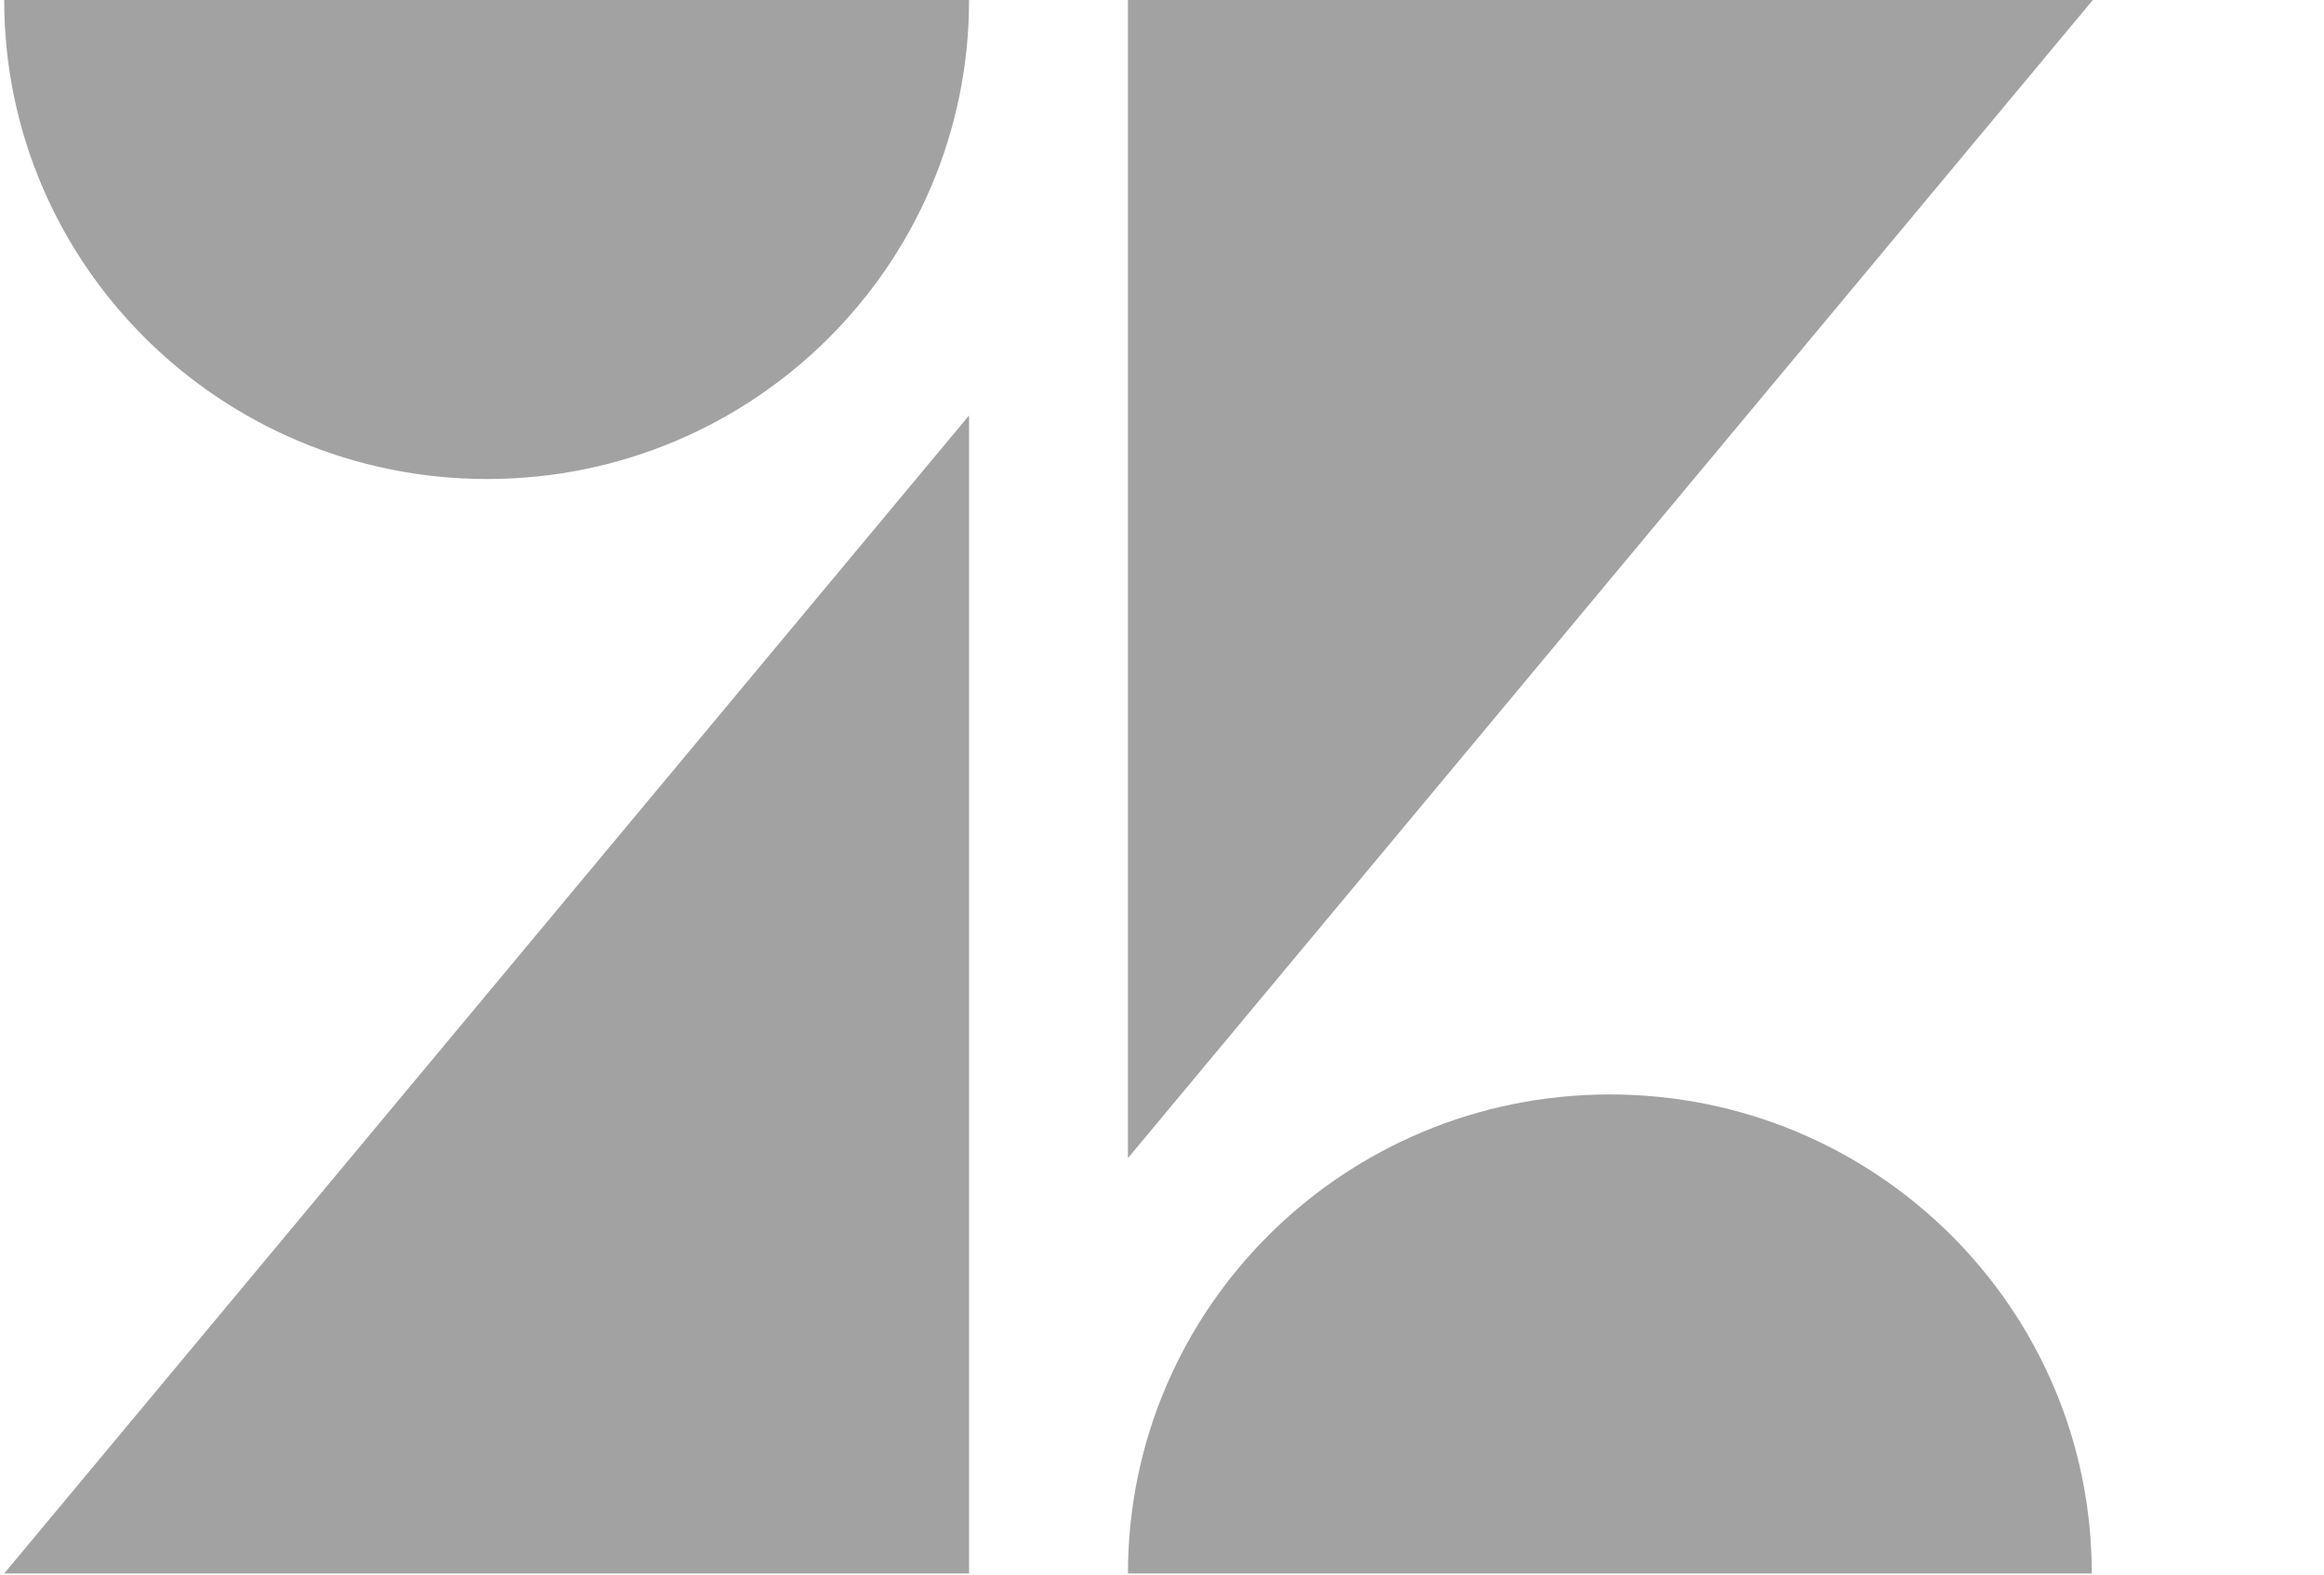 <svg width="62" height="42" viewBox="0 0 62 42" fill="none" xmlns="http://www.w3.org/2000/svg">
<path d="M25.853 41.971V11.081L0.112 41.971H25.853Z" fill="#474747" fill-opacity="0.5"/>
<path d="M12.996 12.777C20.099 12.777 25.853 7.059 25.853 0H0.112C0.112 7.059 5.894 12.777 12.996 12.777Z" fill="#474747" fill-opacity="0.5"/>
<path d="M42.949 29.193C35.846 29.193 30.092 34.912 30.092 41.971H55.805C55.805 34.912 50.051 29.193 42.949 29.193Z" fill="#474747" fill-opacity="0.5"/>
<path d="M30.092 0V30.89L55.833 0H30.092Z" fill="#474747" fill-opacity="0.5"/>
</svg>
